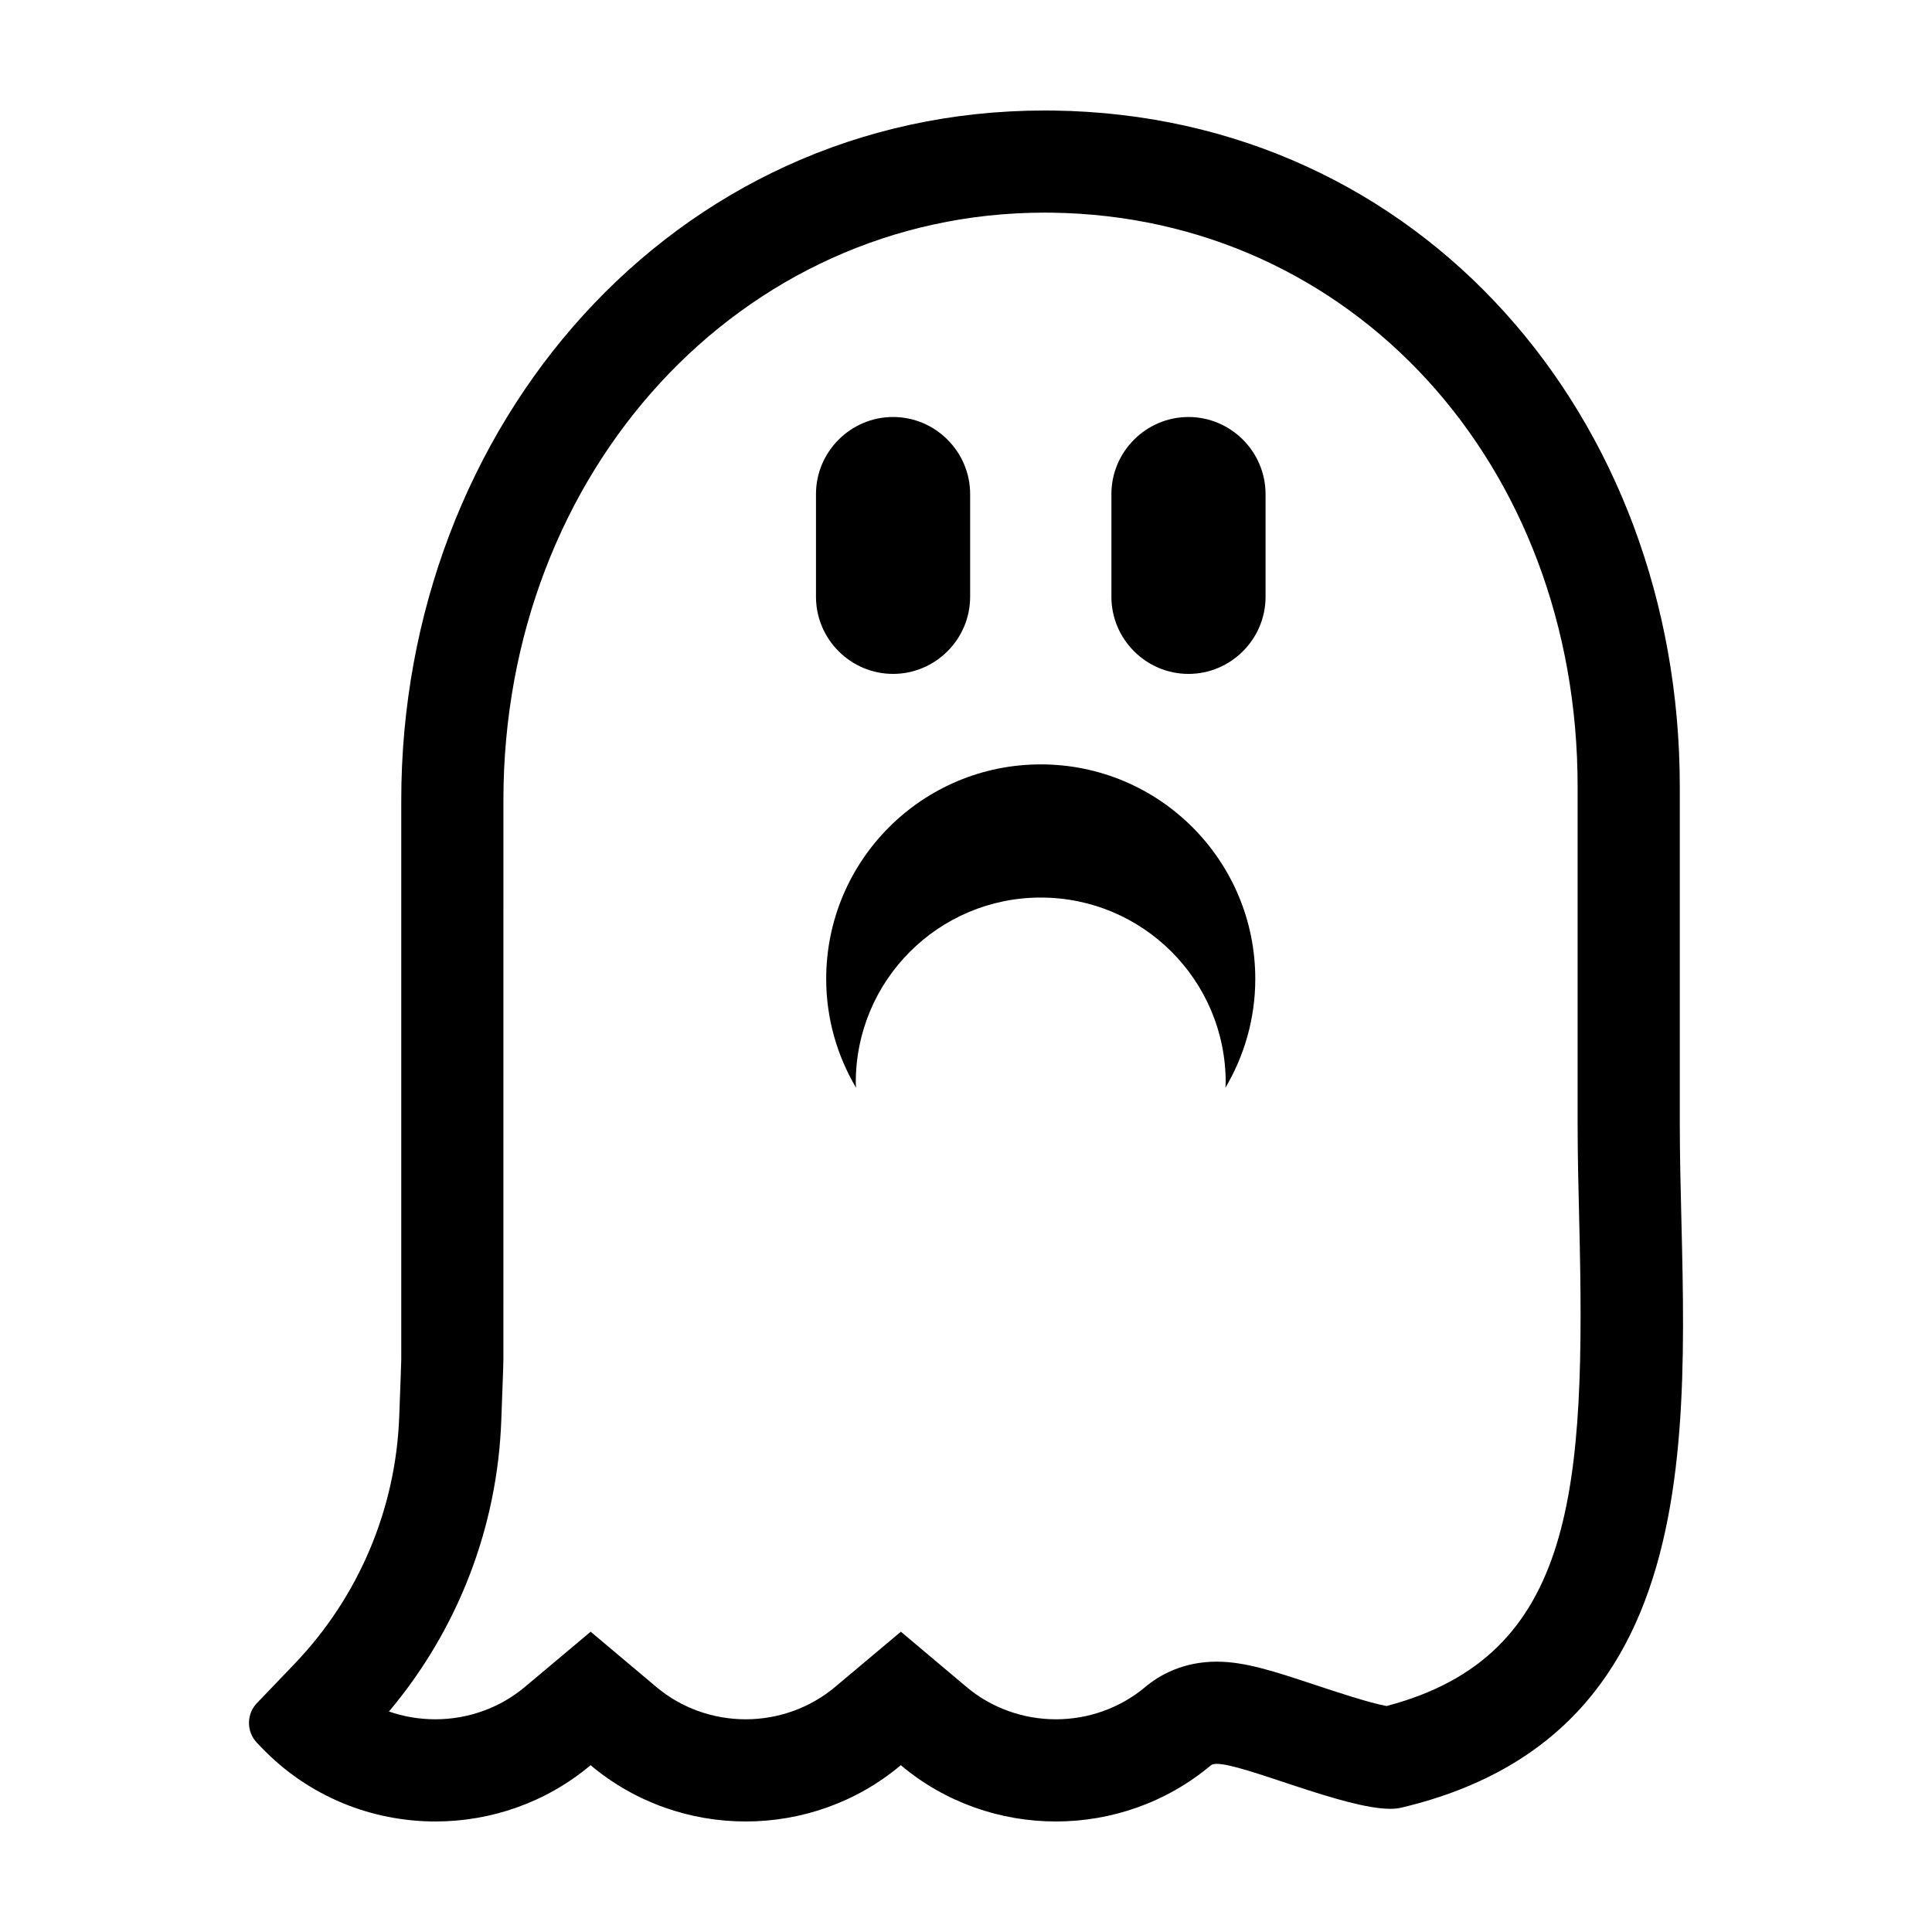<?xml version="1.0" encoding="UTF-8"?>
<!-- Uploaded to: SVG Repo, www.svgrepo.com, Generator: SVG Repo Mixer Tools -->
<svg fill="#000000" width="800px" height="800px" version="1.1" viewBox="144 144 512 512" xmlns="http://www.w3.org/2000/svg">
 <g>
  <path d="m589.16 441.79v-89.332c0-97.73-68.527-177.84-165.95-179.16-0.801-0.008-1.602-0.012-2.391-0.012-98.676 0-170.48 83.695-170.48 182.8v148.18c0 1.238-0.266 7.418-0.539 15.098-0.875 24.5-10.75 47.828-27.703 65.531l-9.789 10.223c-3.012 2.887-3.109 7.715-0.223 10.727l1.258 1.309c12.48 13.016 29.254 19.555 46.051 19.555 14.625 0 29.266-4.957 41.125-14.914 11.793 9.926 26.434 14.914 41.098 14.914 14.621 0 29.258-4.957 41.109-14.914 11.789 9.926 26.434 14.914 41.098 14.914 14.617 0 29.246-4.953 41.102-14.902 0.301-0.25 0.82-0.367 1.531-0.367 7.195 0 33.73 11.914 45.969 11.914 1.059 0 2.012-0.09 2.836-0.281 88.219-20.816 73.902-114.12 73.902-181.28zm-77.699 154.32c-4.445-0.785-13.715-3.859-18.938-5.594-10.781-3.578-18.574-6.16-26.07-6.16-9.047 0-15.297 3.648-18.938 6.707-6.578 5.523-14.992 8.566-23.695 8.566-8.707 0-17.109-3.039-23.66-8.551l-17.418-14.66-17.434 14.641c-6.578 5.527-15 8.57-23.699 8.57-8.707 0-17.109-3.039-23.66-8.551l-17.418-14.66-17.434 14.641c-6.586 5.527-15.004 8.57-23.715 8.57-4.277 0-8.418-0.707-12.305-2.066 18.242-21.664 28.754-48.789 29.77-77.234l0.297-8.031c0.16-4.191 0.258-7.176 0.258-8.039l0.008-148.18c0-87.324 62.992-155.73 143.41-155.73 0.664 0 1.344 0.004 2.016 0.016 79.387 1.082 139.25 66.469 139.25 152.09v89.328c0 8.359 0.207 16.777 0.422 25.695 1.734 71.027-0.879 115.45-51.039 128.63z"/>
  <path d="m380.67 322.59c11.23 0 20.426-9.191 20.426-20.426v-27.23c0-11.23-9.191-20.426-20.426-20.426s-20.426 9.191-20.426 20.426v27.23c0 11.234 9.191 20.426 20.426 20.426z"/>
  <path d="m458.96 254.51c-11.23 0-20.426 9.191-20.426 20.426v27.23c0 11.23 9.191 20.426 20.426 20.426 11.234 0 20.426-9.191 20.426-20.426v-27.23c-0.004-11.234-9.199-20.426-20.426-20.426z"/>
  <path d="m419.81 346.57c-31.402 0-56.859 25.457-56.859 56.859 0 10.535 2.918 20.367 7.91 28.828-0.016-0.465-0.07-0.918-0.07-1.379 0-27.07 21.945-49.016 49.016-49.016 27.07 0 49.016 21.945 49.016 49.016 0 0.469-0.055 0.918-0.07 1.379 4.992-8.457 7.91-18.293 7.91-28.828 0.008-31.402-25.449-56.859-56.852-56.859z"/>
 </g>
</svg>